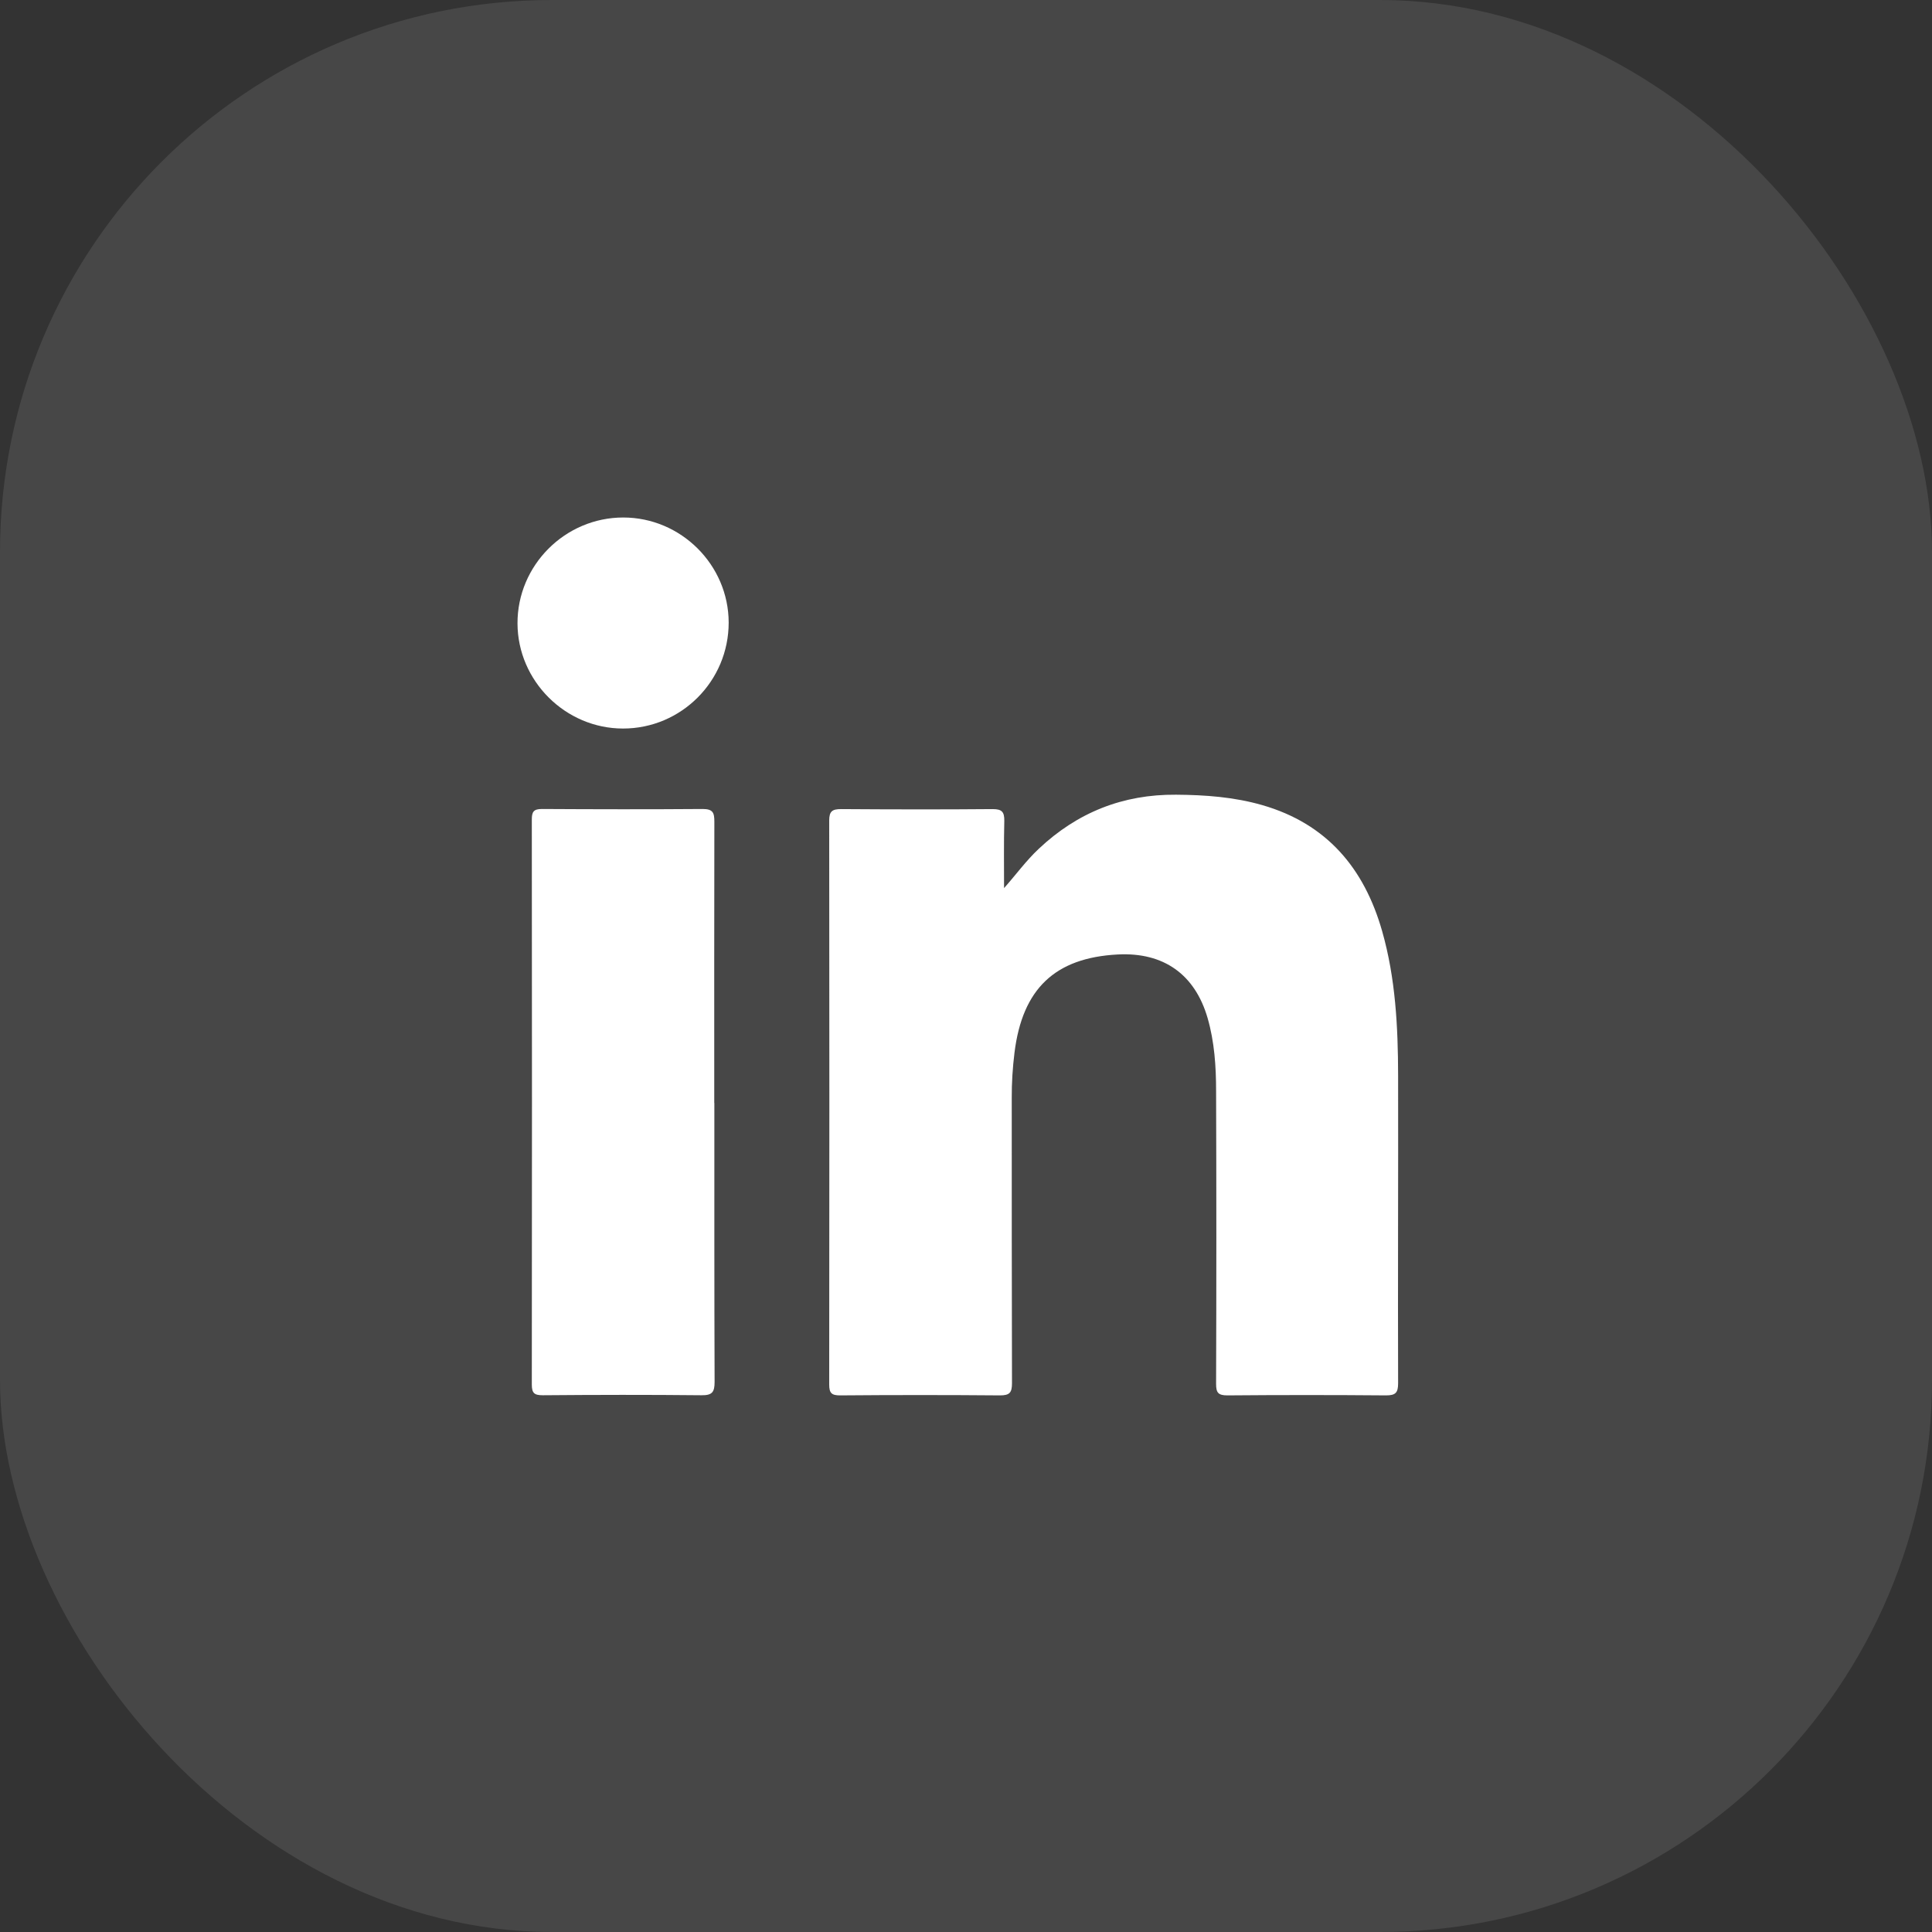 <svg width="56" height="56" viewBox="0 0 56 56" fill="none" xmlns="http://www.w3.org/2000/svg">
<rect x="0" y="0" width="56" height="56" fill="#333333" stroke="none"/>
<rect width="56" height="56" rx="16" fill="white" fill-opacity="0.1"/>
<path d="M29.1 25.746C29.454 25.347 29.744 24.945 30.108 24.604C31.224 23.551 32.545 23.022 34.089 23.035C34.937 23.041 35.773 23.102 36.589 23.337C38.458 23.877 39.542 25.165 40.062 26.989C40.452 28.358 40.522 29.764 40.525 31.174C40.531 34.147 40.515 37.123 40.525 40.095C40.525 40.373 40.448 40.446 40.174 40.446C38.643 40.433 37.109 40.433 35.578 40.446C35.307 40.446 35.249 40.366 35.249 40.111C35.259 37.282 35.259 34.453 35.249 31.621C35.249 30.913 35.202 30.201 35.004 29.512C34.637 28.243 33.728 27.596 32.398 27.666C30.58 27.761 29.636 28.661 29.406 30.508C29.352 30.948 29.323 31.391 29.326 31.834C29.326 34.587 29.326 37.34 29.333 40.092C29.333 40.366 29.266 40.446 28.985 40.446C27.442 40.433 25.898 40.433 24.354 40.446C24.105 40.446 24.035 40.382 24.035 40.13C24.041 34.683 24.041 29.232 24.035 23.784C24.035 23.513 24.125 23.452 24.38 23.452C25.844 23.462 27.311 23.465 28.775 23.452C29.046 23.452 29.113 23.538 29.11 23.794C29.094 24.444 29.103 25.095 29.103 25.749L29.1 25.746Z" fill="white"/>
<path d="M20.706 31.971C20.706 34.666 20.703 37.361 20.713 40.056C20.713 40.356 20.64 40.446 20.33 40.442C18.799 40.426 17.268 40.429 15.734 40.442C15.488 40.442 15.415 40.382 15.415 40.13C15.421 34.672 15.421 29.215 15.415 23.755C15.415 23.528 15.469 23.449 15.709 23.449C17.262 23.458 18.815 23.461 20.368 23.449C20.668 23.449 20.706 23.56 20.706 23.819C20.7 26.536 20.703 29.253 20.703 31.971H20.706Z" fill="white"/>
<path d="M21.121 18.046C21.121 19.74 19.749 21.117 18.059 21.117C16.391 21.117 15.006 19.74 15 18.072C14.994 16.387 16.378 15 18.065 15C19.74 15 21.117 16.375 21.121 18.043V18.046Z" fill="white"/>
</svg>
